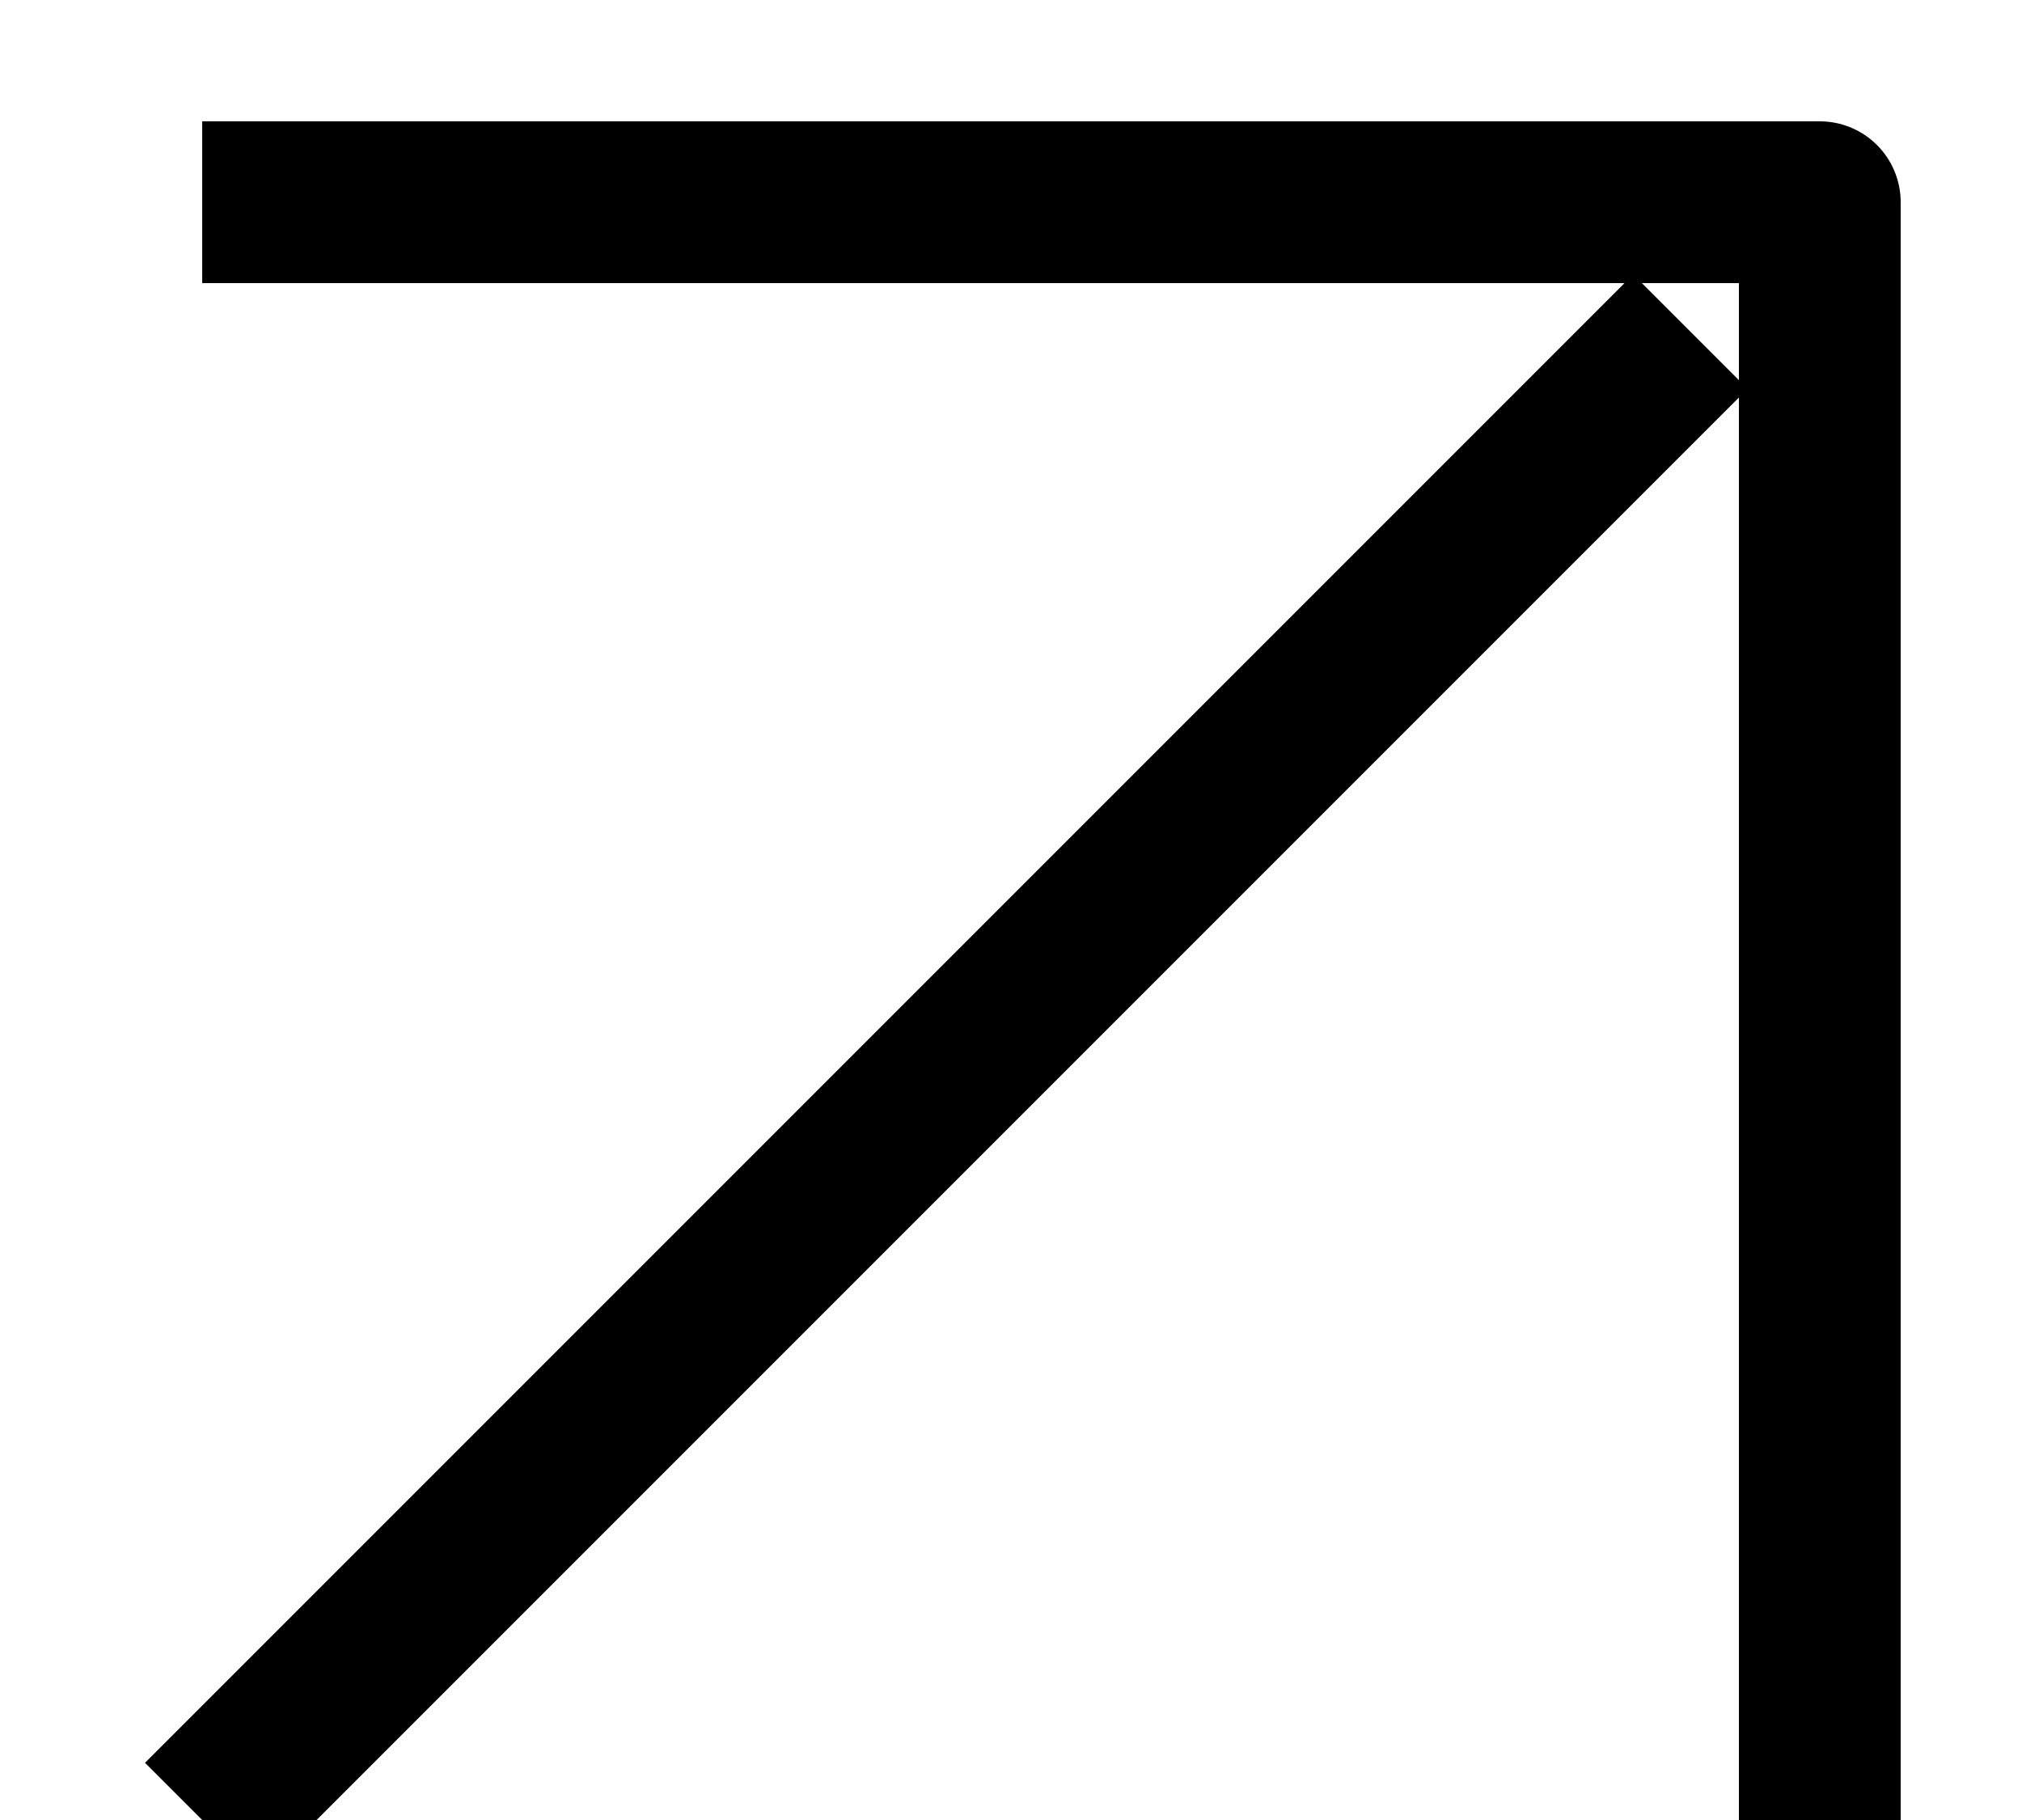 <?xml version="1.0" encoding="UTF-8"?>
<svg width="10px" height="9px" viewBox="0 0 10 9" version="1.1" xmlns="http://www.w3.org/2000/svg" xmlns:xlink="http://www.w3.org/1999/xlink">
    <!-- Generator: Sketch 58 (84663) - https://sketch.com -->
    <title>Shape</title>
    <desc>Created with Sketch.</desc>
    <g id="Design" stroke="none" stroke-width="1" fill="none" fill-rule="evenodd" stroke-linejoin="round">
        <g id="001.03-Program-Detail-Page---First-time-users" transform="translate(-778, -3537)" stroke="#000000" stroke-width="0.8">
            <g id="Group-4" transform="translate(153, 3417)">
                <g id="Group-2" transform="translate(587, 0)">
                    <g id="arrow-up-right" transform="translate(39, 121)">
                        <path d="M0,8 L7.36,0.64 M8,8 L8,0 L0,0" id="Shape"></path>
                    </g>
                </g>
            </g>
        </g>
    </g>
</svg>
